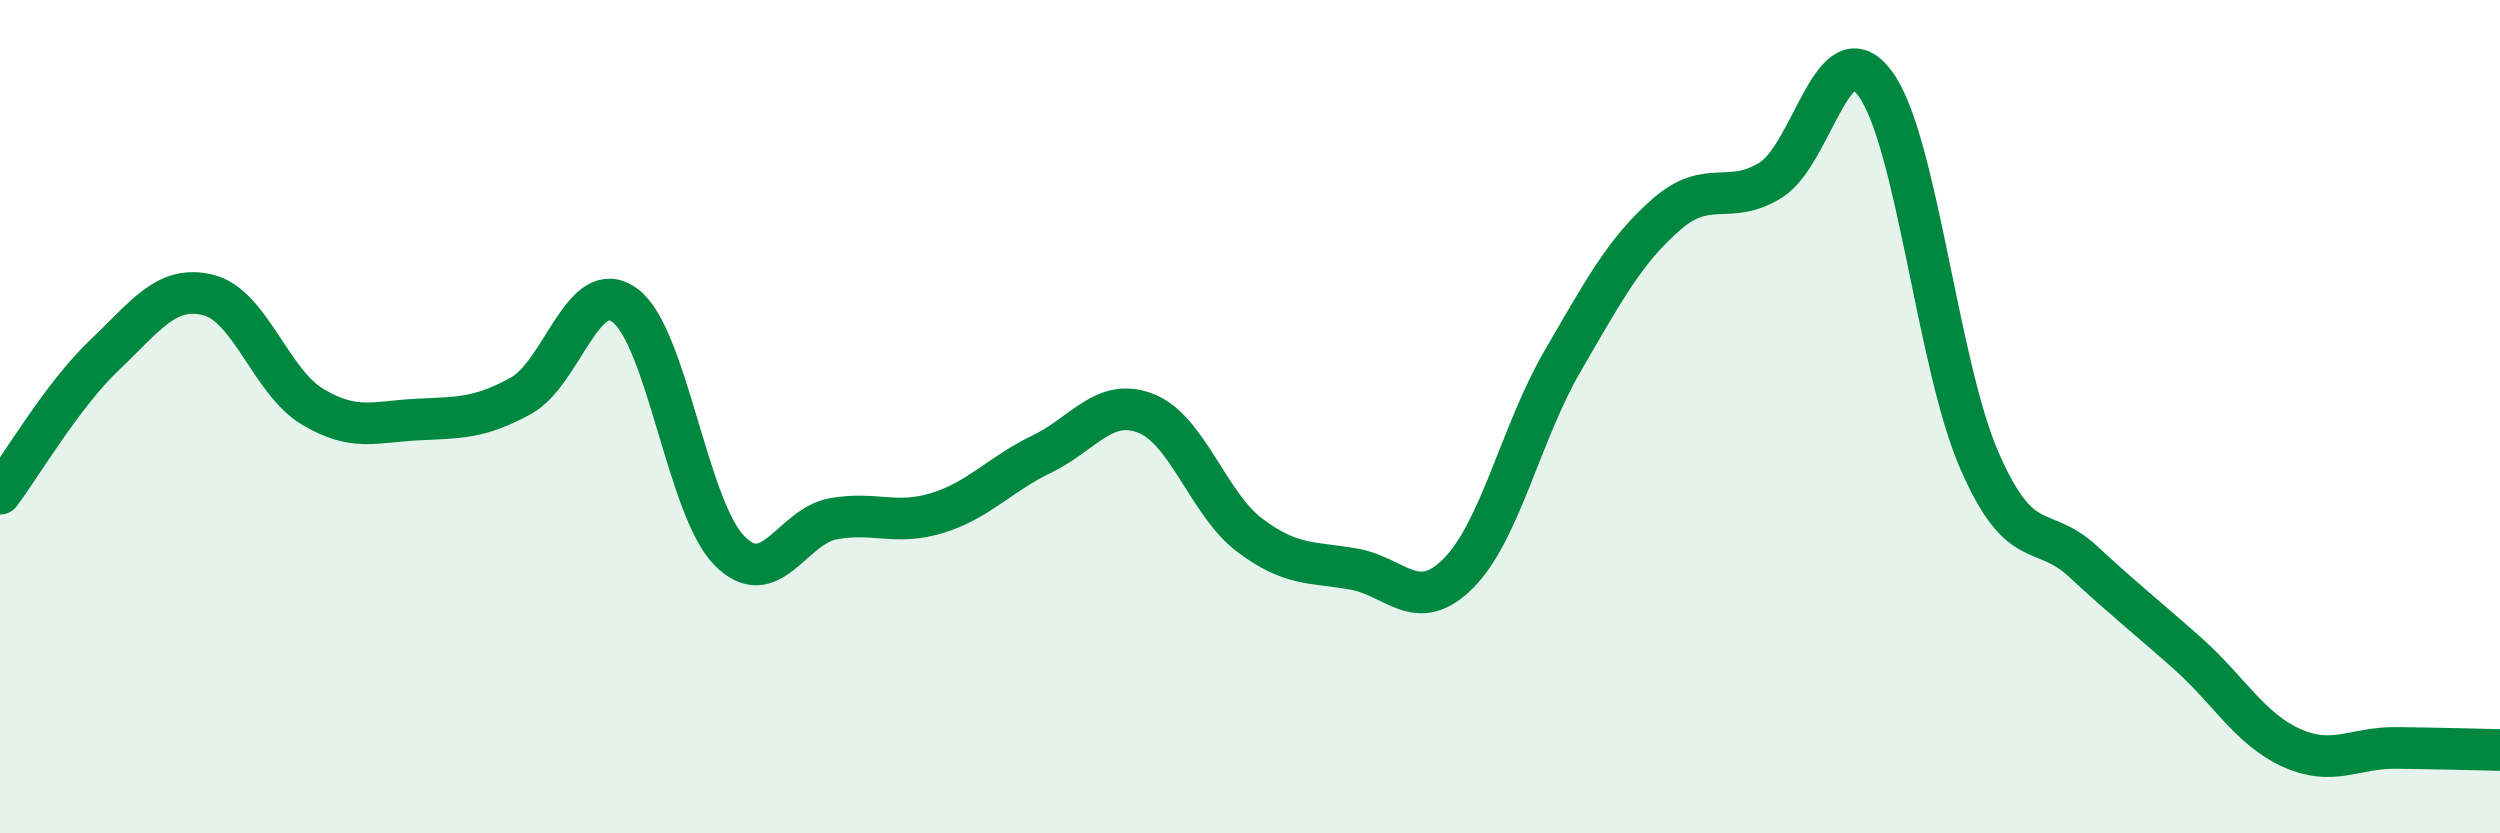 
    <svg width="60" height="20" viewBox="0 0 60 20" xmlns="http://www.w3.org/2000/svg">
      <path
        d="M 0,11.85 C 0.5,11.19 1.5,9.48 2.5,8.53 C 3.5,7.58 4,6.83 5,7.08 C 6,7.33 6.5,9.16 7.5,9.76 C 8.5,10.36 9,10.12 10,10.07 C 11,10.02 11.5,10.05 12.5,9.5 C 13.5,8.95 14,6.59 15,7.33 C 16,8.07 16.5,12.19 17.5,13.21 C 18.5,14.23 19,12.63 20,12.45 C 21,12.27 21.5,12.62 22.5,12.31 C 23.5,12 24,11.38 25,10.9 C 26,10.42 26.5,9.53 27.5,9.92 C 28.5,10.31 29,12.1 30,12.85 C 31,13.6 31.5,13.48 32.5,13.66 C 33.5,13.84 34,14.76 35,13.76 C 36,12.76 36.5,10.39 37.5,8.67 C 38.5,6.95 39,6.01 40,5.14 C 41,4.27 41.5,4.95 42.5,4.32 C 43.5,3.69 44,0.66 45,2 C 46,3.34 46.5,8.74 47.5,11.04 C 48.5,13.34 49,12.55 50,13.48 C 51,14.41 51.5,14.79 52.5,15.68 C 53.5,16.57 54,17.5 55,17.95 C 56,18.4 56.5,17.94 57.5,17.95 C 58.5,17.96 59.5,17.99 60,18L60 20L0 20Z"
        fill="#008740"
        opacity="0.1"
        stroke-linecap="round"
        stroke-linejoin="round"
      />
      <path
        d="M 0,11.85 C 0.5,11.19 1.5,9.48 2.5,8.53 C 3.5,7.58 4,6.83 5,7.08 C 6,7.33 6.5,9.16 7.5,9.76 C 8.5,10.36 9,10.12 10,10.07 C 11,10.02 11.5,10.05 12.5,9.5 C 13.5,8.95 14,6.59 15,7.33 C 16,8.07 16.5,12.19 17.5,13.21 C 18.5,14.23 19,12.63 20,12.45 C 21,12.27 21.5,12.62 22.5,12.31 C 23.5,12 24,11.38 25,10.9 C 26,10.42 26.5,9.53 27.5,9.92 C 28.5,10.31 29,12.1 30,12.85 C 31,13.6 31.5,13.48 32.5,13.66 C 33.5,13.84 34,14.76 35,13.76 C 36,12.76 36.5,10.39 37.5,8.67 C 38.5,6.95 39,6.01 40,5.14 C 41,4.27 41.5,4.95 42.5,4.32 C 43.5,3.69 44,0.66 45,2 C 46,3.34 46.5,8.74 47.5,11.04 C 48.5,13.34 49,12.55 50,13.48 C 51,14.41 51.5,14.79 52.5,15.68 C 53.5,16.57 54,17.5 55,17.95 C 56,18.4 56.5,17.94 57.5,17.95 C 58.5,17.96 59.5,17.99 60,18"
        stroke="#008740"
        stroke-width="1"
        fill="none"
        stroke-linecap="round"
        stroke-linejoin="round"
      />
    </svg>
  